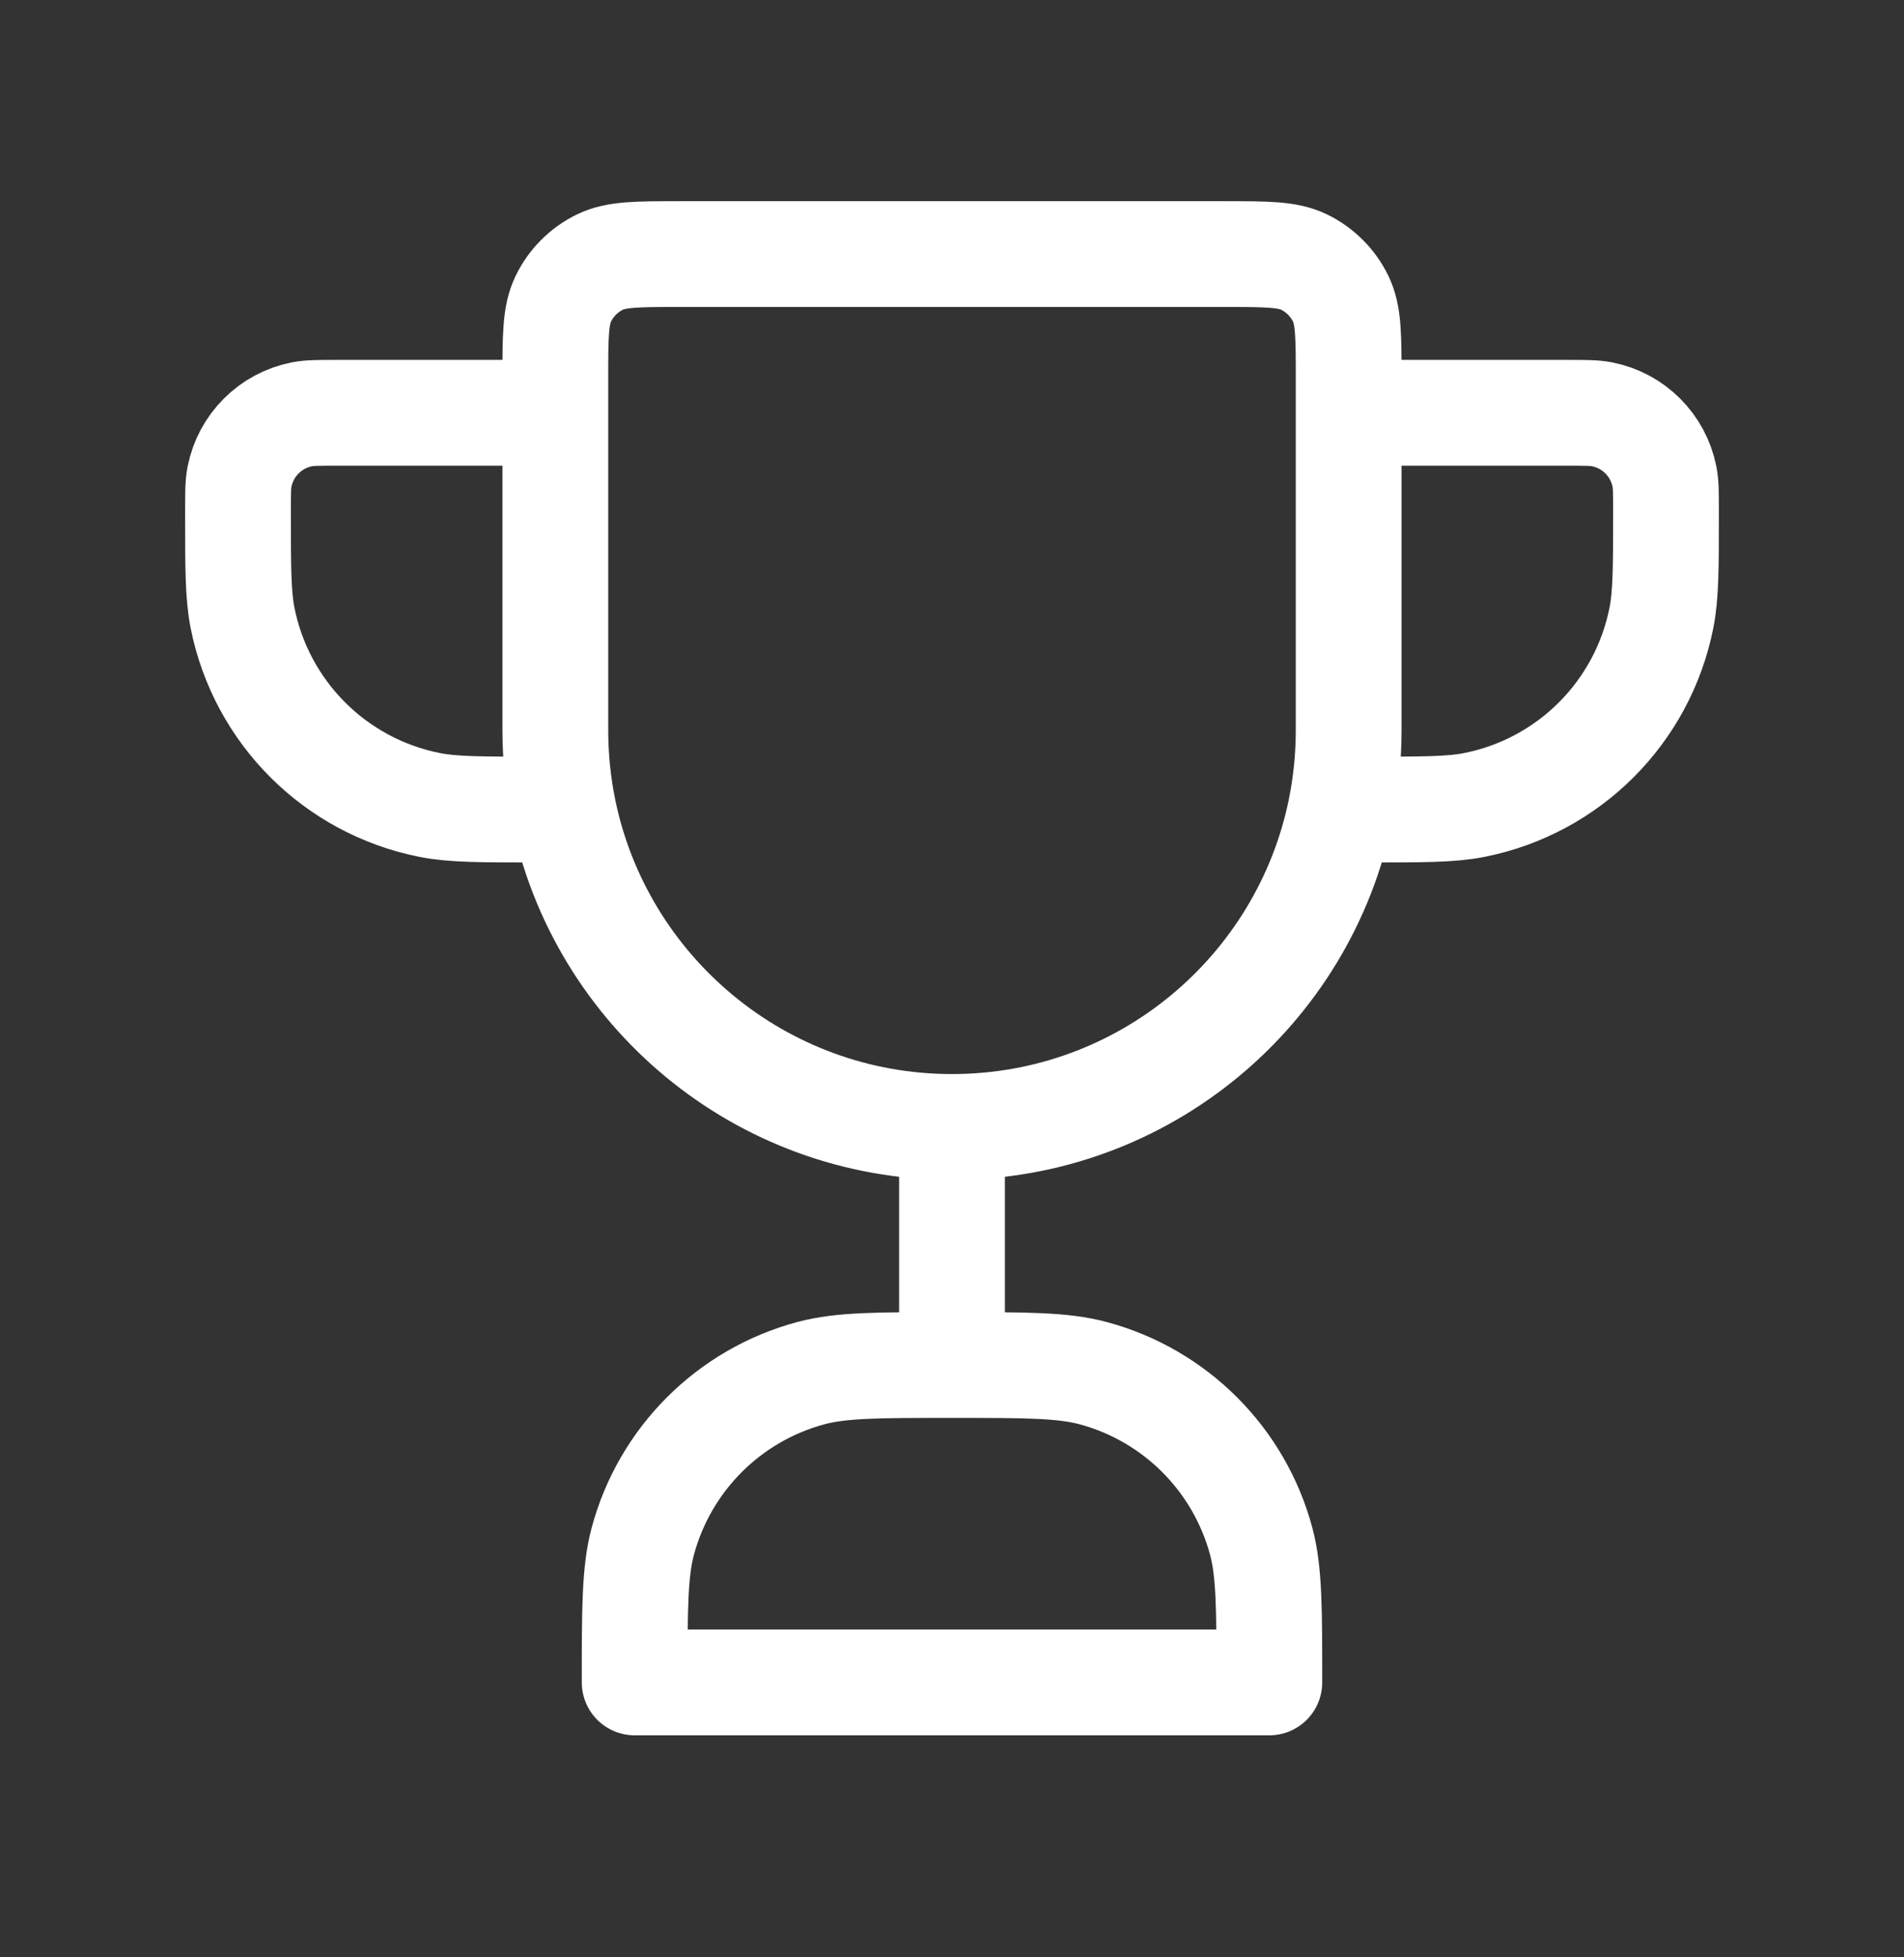 <svg width="36" height="37" viewBox="0 0 36 37" fill="none" xmlns="http://www.w3.org/2000/svg">
	<rect x="0" y="0" width="36" height="37" fill="#333333" stroke="none"/>
	<path d="M18 21.303V25.803M18 21.303C14.372 21.303 11.345 18.726 10.65 15.303M18 21.303C21.628 21.303 24.655 18.726 25.35 15.303M25.5 7.803H29.625C29.974 7.803 30.148 7.803 30.293 7.832C30.888 7.95 31.353 8.415 31.471 9.01C31.5 9.155 31.5 9.329 31.5 9.678C31.5 10.723 31.5 11.246 31.413 11.681C31.058 13.466 29.663 14.861 27.878 15.216C27.443 15.303 26.921 15.303 25.875 15.303H25.5H25.35M10.5 7.803H6.375C6.027 7.803 5.852 7.803 5.707 7.832C5.112 7.95 4.647 8.415 4.529 9.01C4.5 9.155 4.5 9.329 4.5 9.678C4.5 10.723 4.5 11.246 4.586 11.681C4.942 13.466 6.337 14.861 8.122 15.216C8.557 15.303 9.08 15.303 10.125 15.303H10.5H10.65M18 25.803C19.395 25.803 20.092 25.803 20.665 25.956C22.218 26.372 23.431 27.585 23.847 29.138C24 29.71 24 30.408 24 31.803H12C12 30.408 12 29.71 12.153 29.138C12.569 27.585 13.782 26.372 15.335 25.956C15.908 25.803 16.605 25.803 18 25.803ZM10.65 15.303C10.552 14.818 10.5 14.316 10.5 13.803V7.16C10.5 6.36 10.5 5.96 10.649 5.652C10.796 5.346 11.043 5.099 11.349 4.951C11.658 4.803 12.057 4.803 12.857 4.803H23.143C23.942 4.803 24.342 4.803 24.651 4.951C24.957 5.099 25.204 5.346 25.352 5.652C25.5 5.96 25.5 6.36 25.5 7.16V13.803C25.5 14.316 25.448 14.818 25.35 15.303" stroke="white" stroke-width="2" stroke-linecap="round" stroke-linejoin="round"/>
</svg>
